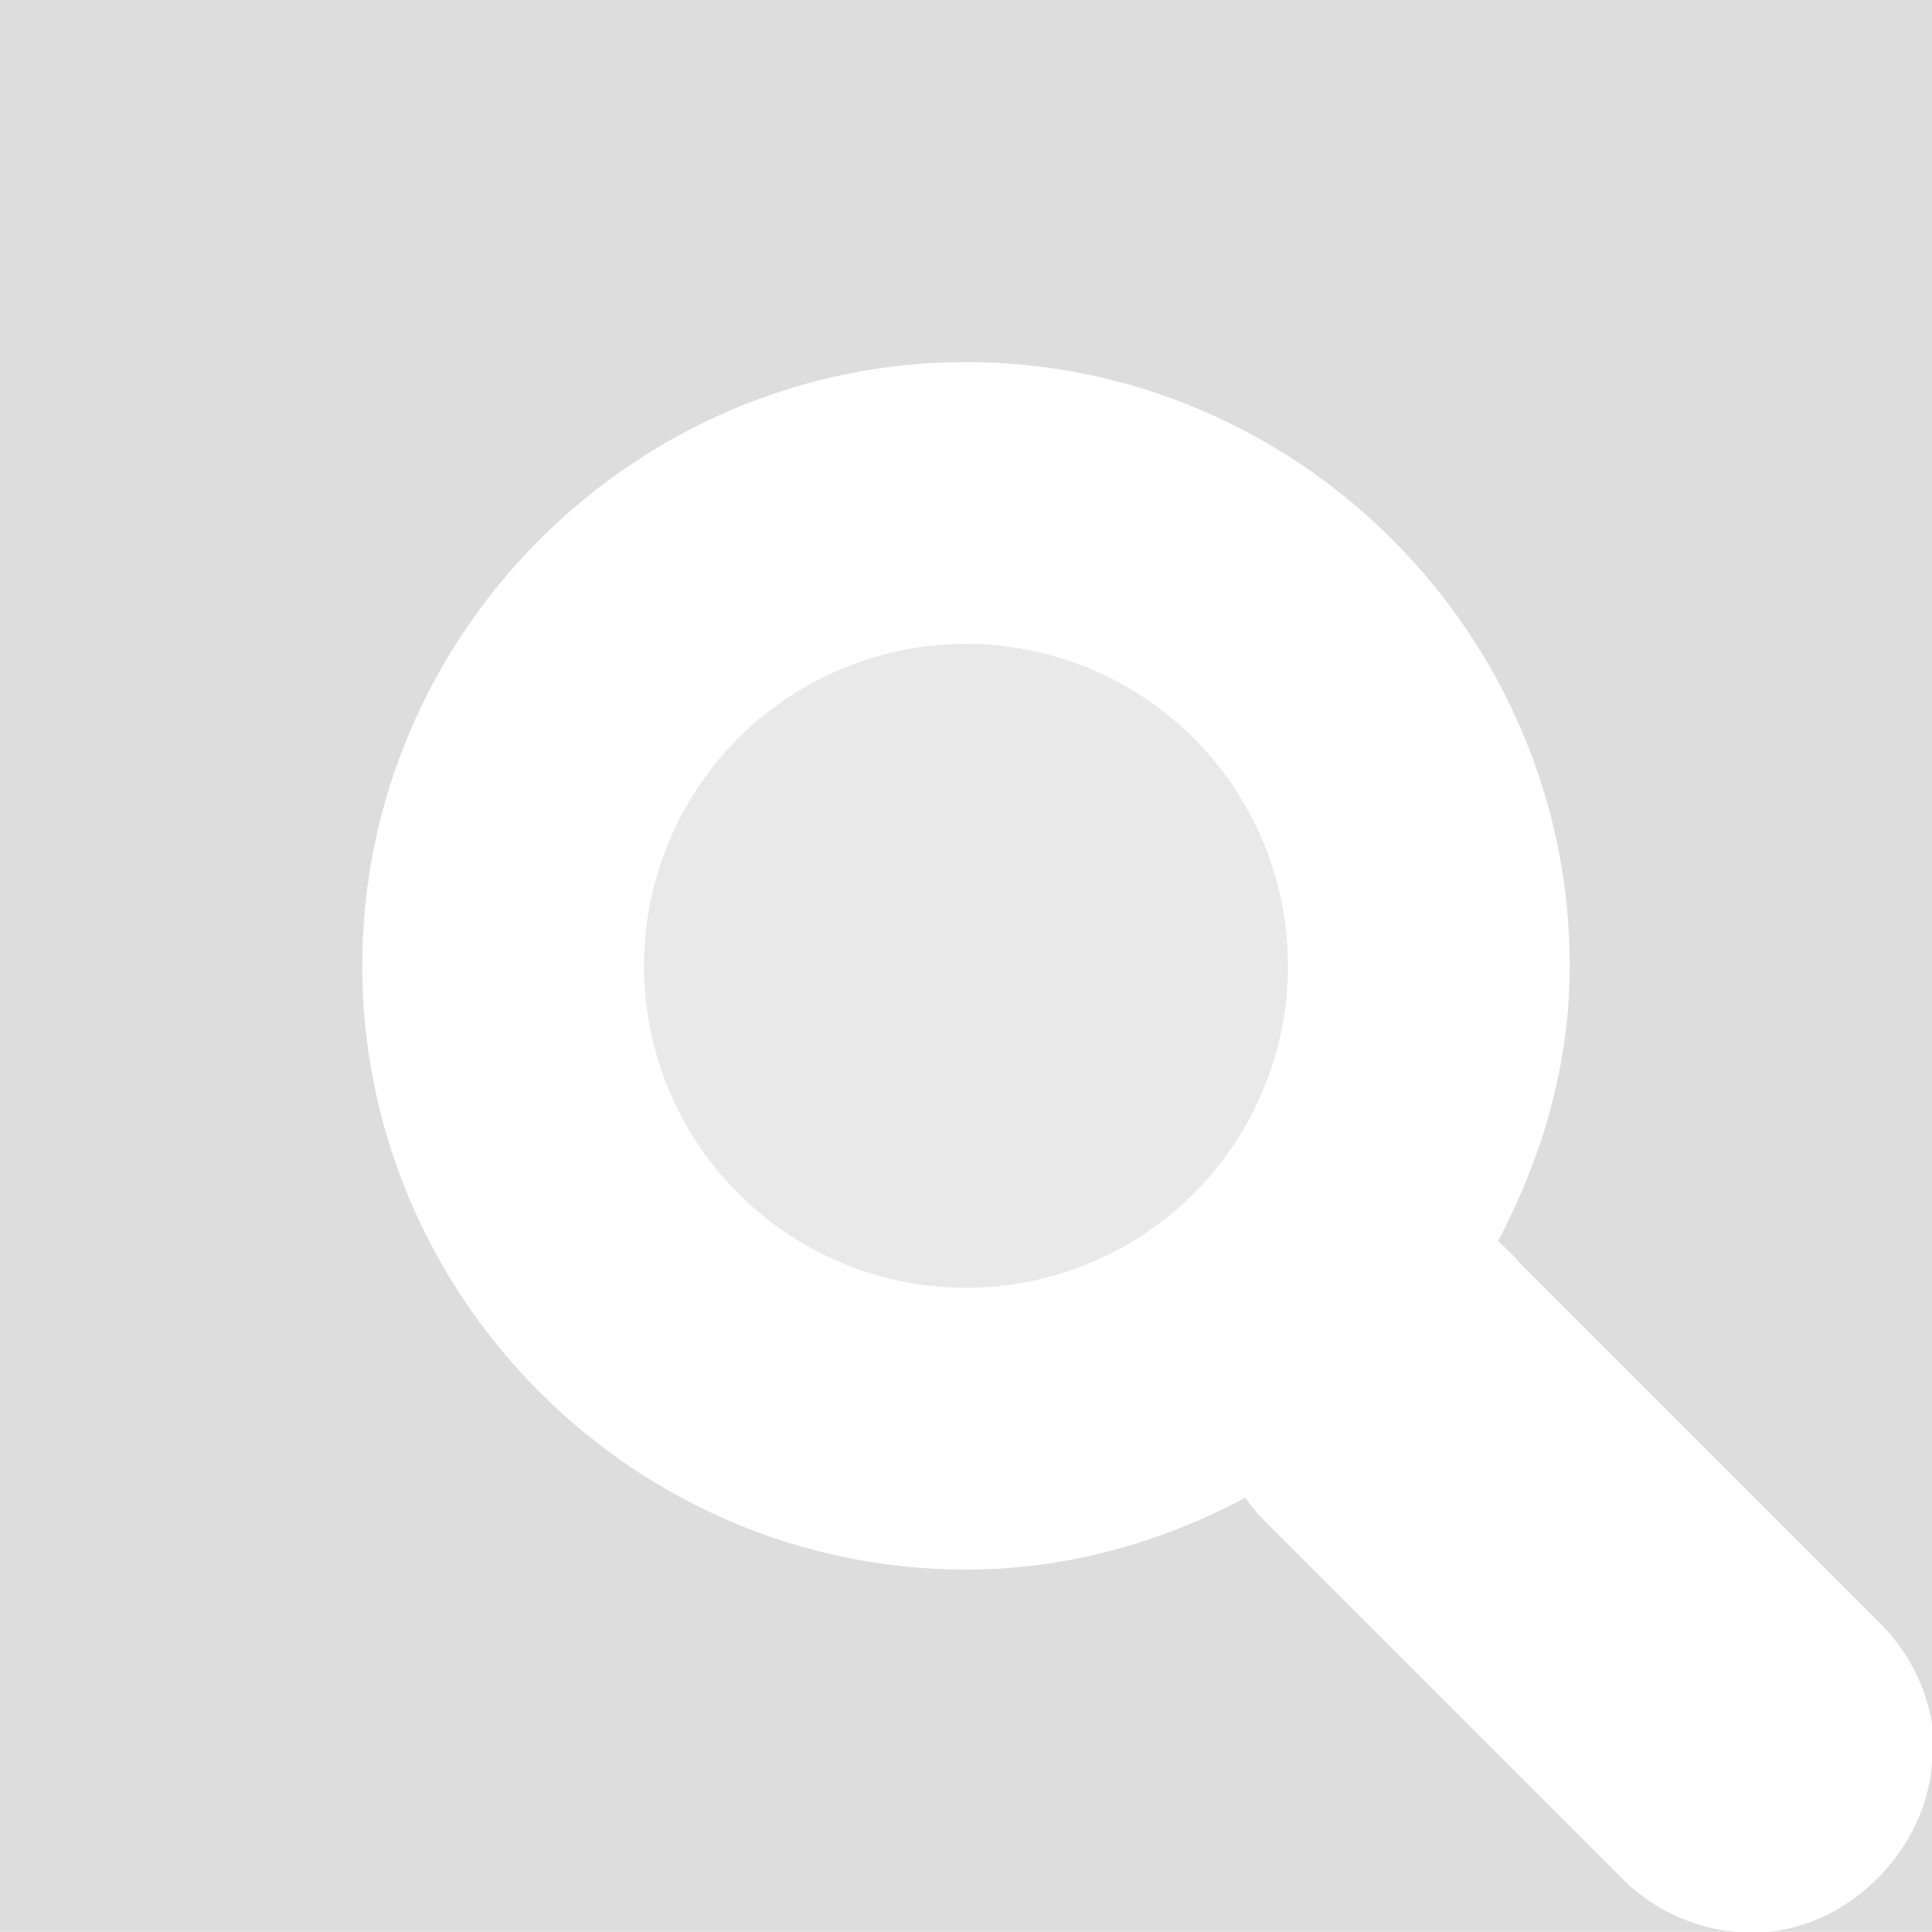 <?xml version="1.0" encoding="UTF-8" standalone="no"?>
<svg
   xmlns:osb="http://www.openswatchbook.org/uri/2009/osb"
   xmlns:dc="http://purl.org/dc/elements/1.1/"
   xmlns:cc="http://creativecommons.org/ns#"
   xmlns:rdf="http://www.w3.org/1999/02/22-rdf-syntax-ns#"
   xmlns:svg="http://www.w3.org/2000/svg"
   xmlns="http://www.w3.org/2000/svg"
   xmlns:xlink="http://www.w3.org/1999/xlink"
   xmlns:sodipodi="http://sodipodi.sourceforge.net/DTD/sodipodi-0.dtd"
   xmlns:inkscape="http://www.inkscape.org/namespaces/inkscape"
   viewBox="0 0 12 12"
   id="svg7384"
   height="12"
   width="12"
   version="1.1"
   inkscape:version="0.91 r13725"
   sodipodi:docname="gimp-zoom-follow-window.svg">
  <sodipodi:namedview
     pagecolor="#ffffff"
     bordercolor="#595959"
     borderopacity="1"
     objecttolerance="10"
     gridtolerance="10"
     guidetolerance="10"
     inkscape:pageopacity="0"
     inkscape:pageshadow="2"
     inkscape:window-width="501"
     inkscape:window-height="405"
     id="namedview1510"
     showgrid="false"
     inkscape:zoom="19.666667"
     inkscape:cx="-739.33351"
     inkscape:cy="761.79753"
     inkscape:window-x="0"
     inkscape:window-y="27"
     inkscape:window-maximized="0"
     inkscape:current-layer="svg7384" />
  <defs
     id="defs7386">
    <linearGradient
       osb:paint="solid"
       id="linearGradient8074">
      <stop
         id="stop8072"
         offset="0"
         style="stop-color:#dddddd;stop-opacity:1;" />
    </linearGradient>
    <linearGradient
       osb:paint="solid"
       id="linearGradient7561">
      <stop
         id="stop7558"
         offset="0"
         style="stop-color:#b8b8b8;stop-opacity:1;" />
    </linearGradient>
    <linearGradient
       osb:paint="solid"
       id="linearGradient7548">
      <stop
         id="stop7546"
         offset="0"
         style="stop-color:#ffffff;stop-opacity:1;" />
    </linearGradient>
    <linearGradient
       osb:paint="solid"
       id="linearGradient7542">
      <stop
         id="stop7538"
         offset="0"
         style="stop-color:#eeeeee;stop-opacity:1;" />
    </linearGradient>
    <linearGradient
       gradientTransform="matrix(0,-735328.32,170712.69,0,2464326300,577972450)"
       osb:paint="solid"
       id="linearGradient19282">
      <stop
         id="stop19284"
         offset="0"
         style="stop-color:#cecece;stop-opacity:1;" />
    </linearGradient>
    <linearGradient
       gradientTransform="matrix(0.347,0,0,0.306,-154.352,-275.324)"
       osb:paint="solid"
       id="linearGradient19282-4">
      <stop
         id="stop19284-0"
         offset="0"
         style="stop-color:#dddddd;stop-opacity:1;" />
    </linearGradient>
    <linearGradient
       gradientTransform="translate(993.778,189.796)"
       gradientUnits="userSpaceOnUse"
       y2="170"
       x2="-44"
       y1="170"
       x1="-60"
       id="linearGradient7788"
       xlink:href="#linearGradient19282-4" />
    <linearGradient
       gradientTransform="translate(745.334,142.347)"
       gradientUnits="userSpaceOnUse"
       y2="1046.362"
       x2="8"
       y1="1046.362"
       x1="4"
       id="linearGradient7794"
       xlink:href="#linearGradient19282-4" />
  </defs>
  <g
     transform="translate(-287.522,24.684)"
     style="display:inline"
     id="stock">
    <g
       id="gimp-zoom-follow-window"
       transform="translate(287.522,-1065.047)">
      <g
         id="g4400">
        <g
           id="gimp-zoom-follow-window-2-6"
           style="display:inline"
           transform="matrix(0.75,0,0,0.75,-135.75,756.112)">
          <path
             style="fill:url(#linearGradient7788);fill-opacity:1;fill-rule:nonzero;stroke:none"
             d="m -60,162 0,16 14.375,0 c -0.351,-0.03 -0.689,-0.188 -0.938,-0.438 l -2.969,-2.969 c -0.057,-0.058 -0.109,-0.121 -0.156,-0.188 C -50.384,174.776 -51.161,175 -52,175 c -2.748,0 -5,-2.252 -5,-5 0,-2.748 2.252,-5 5,-5 2.748,0 5,2.252 5,5 0,0.829 -0.232,1.591 -0.594,2.281 0.068,0.057 0.131,0.12 0.188,0.188 l 2.969,2.969 c 0.231,0.225 0.387,0.525 0.438,0.844 L -44,162 Z m 16,14.594 c -0.045,0.703 -0.644,1.33 -1.344,1.406 L -44,178 Z"
             transform="translate(241,217)"
             id="rect3783-5-0"
             inkscape:connector-curvature="0" />
          <path
             style="fill:none;stroke:none"
             d="m 181,379 0,16 16,0 0,-16 z"
             id="rect3898-0-3"
             inkscape:connector-curvature="0" />
        </g>
      </g>
      <circle
         style="opacity:0.66;fill:url(#linearGradient7794);fill-opacity:1;stroke:none;stroke-width:0.657;stroke-linecap:round;stroke-linejoin:miter;stroke-miterlimit:4;stroke-dasharray:none;stroke-dashoffset:0;stroke-opacity:1"
         id="path3947-5"
         cx="6"
         cy="1046.362"
         r="2" />
    </g>
  </g>
</svg>
